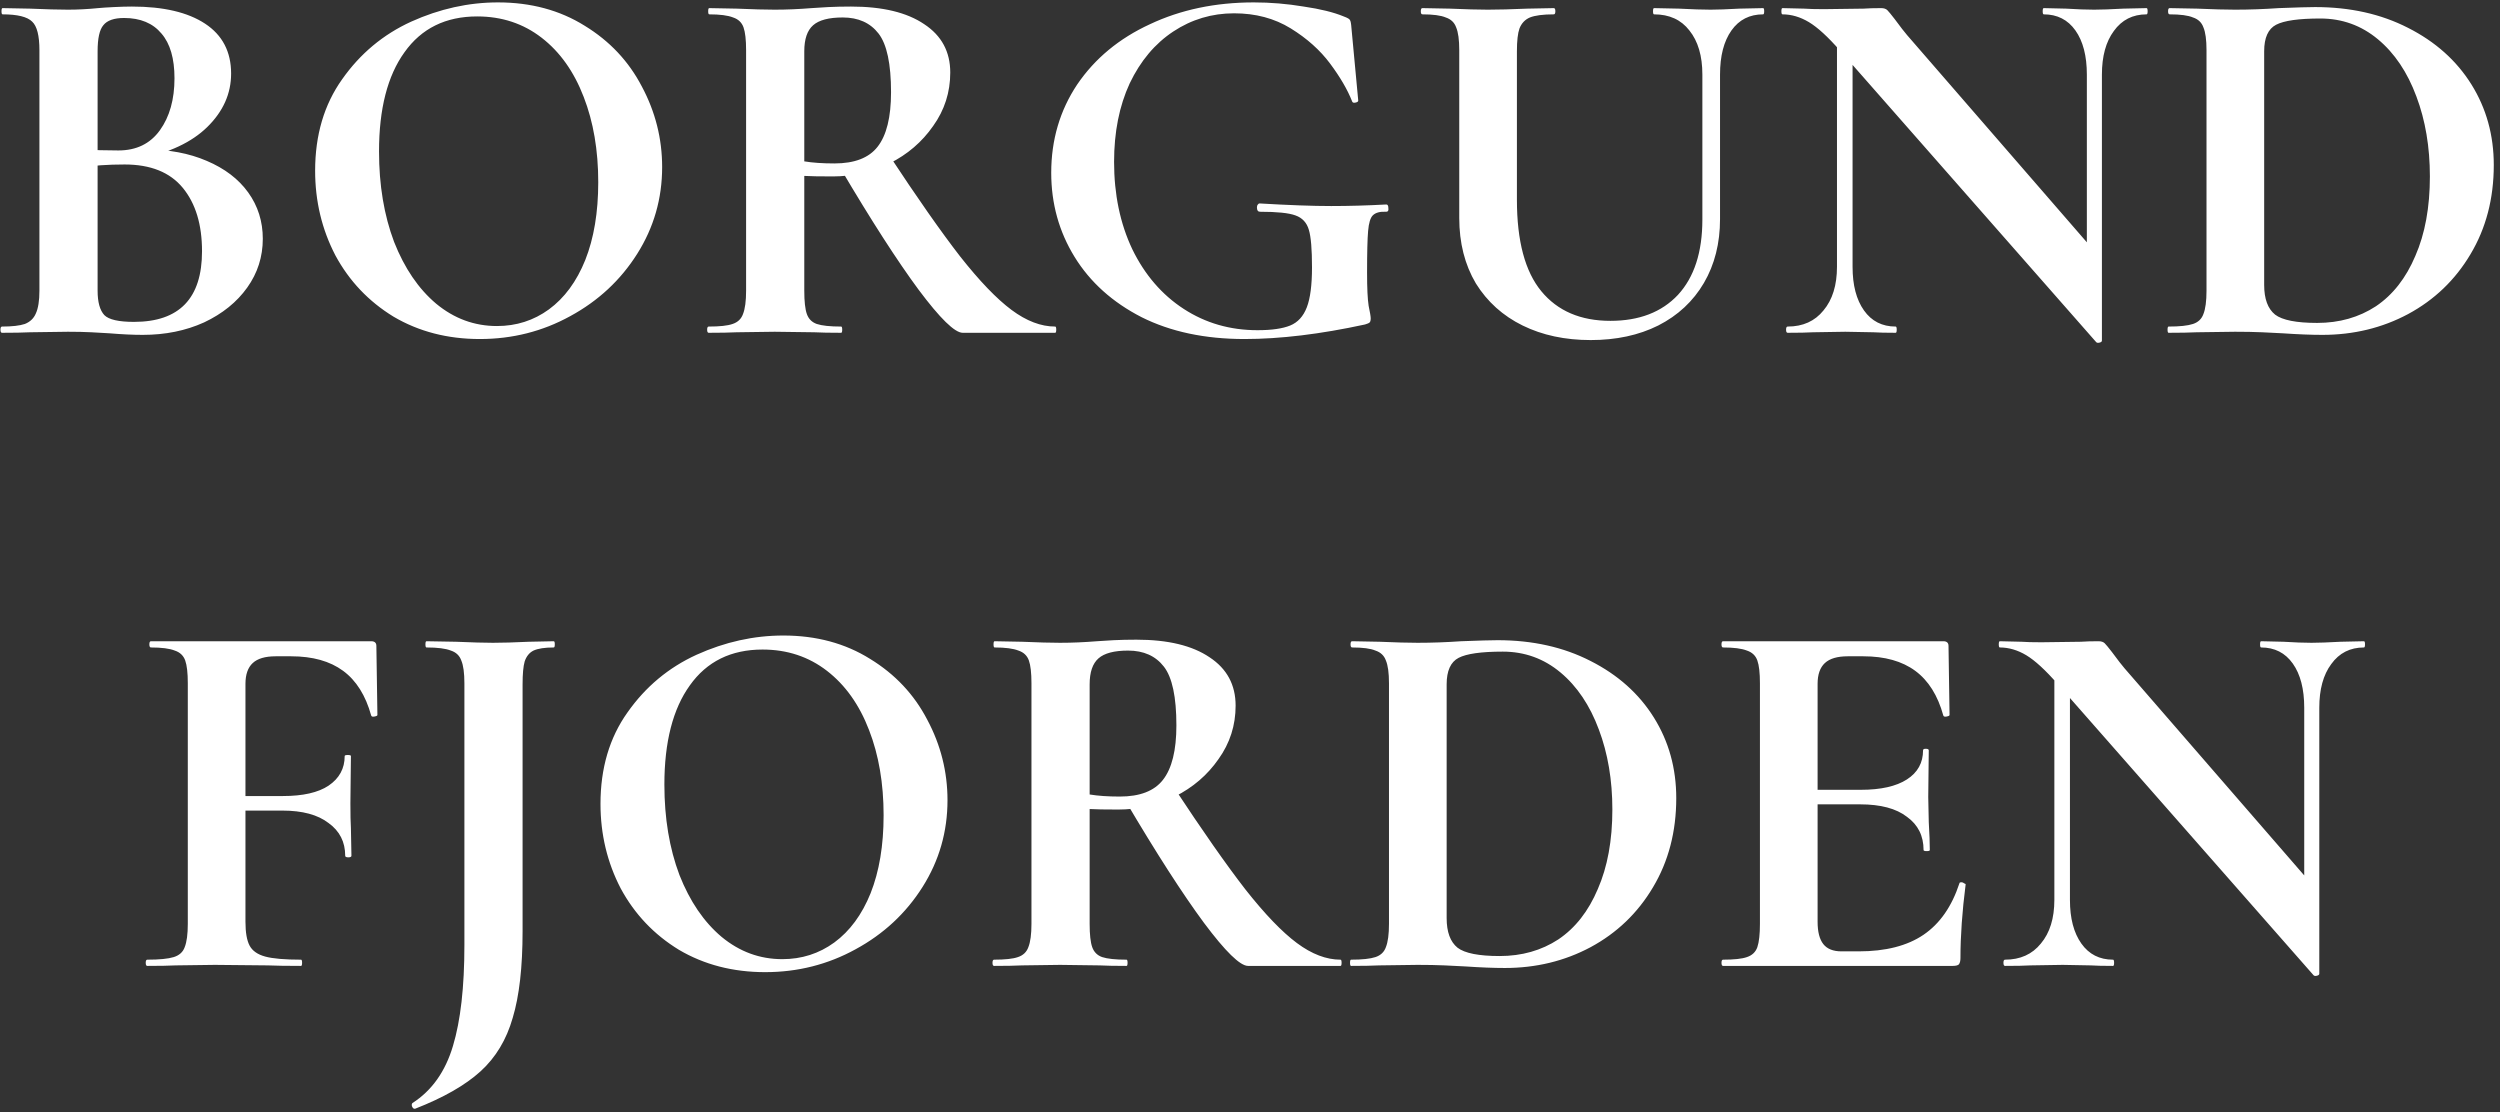 <svg width="308" height="137" viewBox="0 0 308 137" fill="none" xmlns="http://www.w3.org/2000/svg">
<rect x="0" y="0" width="308" height="137" fill="#333333" stroke="none"/>
<path d="M17.913 18.408C20.772 18.408 23.289 18.877 25.465 19.816C27.684 20.755 29.39 22.056 30.585 23.72C31.78 25.384 32.377 27.283 32.377 29.416C32.377 31.635 31.737 33.64 30.457 35.432C29.177 37.224 27.406 38.653 25.145 39.72C22.884 40.744 20.366 41.256 17.593 41.256C16.398 41.256 15.033 41.192 13.497 41.064C12.9 41.021 12.153 40.979 11.257 40.936C10.404 40.893 9.444 40.872 8.377 40.872L3.705 40.936C2.852 40.979 1.7 41 0.249 41C0.121 41 0.057 40.872 0.057 40.616C0.057 40.36 0.121 40.232 0.249 40.232C1.486 40.232 2.425 40.125 3.065 39.912C3.705 39.656 4.153 39.229 4.409 38.632C4.708 37.992 4.857 37.053 4.857 35.816V6.184C4.857 4.392 4.558 3.219 3.961 2.664C3.364 2.067 2.148 1.768 0.313 1.768C0.228 1.768 0.185 1.64 0.185 1.384C0.185 1.128 0.228 1 0.313 1L3.705 1.064C5.668 1.149 7.225 1.192 8.377 1.192C9.572 1.192 10.809 1.128 12.089 1C12.516 0.957 13.156 0.915 14.009 0.872C14.862 0.829 15.609 0.808 16.249 0.808C20.132 0.808 23.14 1.512 25.273 2.92C27.406 4.328 28.473 6.376 28.473 9.064C28.473 11.539 27.492 13.736 25.529 15.656C23.609 17.533 20.836 18.835 17.209 19.56L17.913 18.408ZM15.289 2.216C14.052 2.216 13.198 2.515 12.729 3.112C12.26 3.667 12.025 4.733 12.025 6.312V18.856L9.657 18.408C11.534 18.493 13.177 18.536 14.585 18.536C16.804 18.536 18.51 17.704 19.705 16.04C20.9 14.376 21.497 12.243 21.497 9.64C21.497 7.208 20.964 5.373 19.897 4.136C18.83 2.856 17.294 2.216 15.289 2.216ZM16.505 39.656C22.094 39.656 24.889 36.755 24.889 30.952C24.889 27.667 24.1 25.064 22.521 23.144C20.942 21.224 18.553 20.264 15.353 20.264C13.262 20.264 11.449 20.392 9.913 20.648L12.025 19.88V35.816C12.025 37.224 12.302 38.227 12.857 38.824C13.412 39.379 14.628 39.656 16.505 39.656ZM59.111 41.768C55.144 41.768 51.602 40.851 48.487 39.016C45.416 37.139 43.026 34.621 41.319 31.464C39.656 28.264 38.824 24.787 38.824 21.032C38.824 16.637 39.933 12.883 42.151 9.768C44.37 6.611 47.208 4.243 50.663 2.664C54.162 1.085 57.725 0.296 61.352 0.296C65.405 0.296 68.968 1.256 72.04 3.176C75.112 5.053 77.458 7.549 79.079 10.664C80.743 13.779 81.576 17.085 81.576 20.584C81.576 24.467 80.552 28.029 78.504 31.272C76.456 34.515 73.704 37.075 70.248 38.952C66.834 40.829 63.122 41.768 59.111 41.768ZM61.224 40.168C63.613 40.168 65.746 39.485 67.624 38.12C69.543 36.712 71.037 34.685 72.103 32.04C73.17 29.352 73.704 26.152 73.704 22.44C73.704 18.515 73.106 15.016 71.912 11.944C70.717 8.829 68.989 6.397 66.728 4.648C64.466 2.899 61.821 2.024 58.791 2.024C54.909 2.024 51.922 3.496 49.831 6.44C47.741 9.341 46.696 13.416 46.696 18.664C46.696 22.803 47.314 26.515 48.551 29.8C49.831 33.043 51.559 35.581 53.736 37.416C55.954 39.251 58.45 40.168 61.224 40.168ZM118.608 41C117.626 41 115.813 39.229 113.168 35.688C110.522 32.104 107.322 27.133 103.568 20.776L109.456 18.984C112.997 24.36 115.941 28.563 118.288 31.592C120.677 34.621 122.789 36.819 124.624 38.184C126.458 39.549 128.25 40.232 130 40.232C130.085 40.232 130.128 40.36 130.128 40.616C130.128 40.872 130.085 41 130 41H118.608ZM104.848 0.808C108.73 0.808 111.738 1.533 113.872 2.984C116.005 4.392 117.072 6.376 117.072 8.936C117.072 11.368 116.368 13.565 114.96 15.528C113.594 17.491 111.802 19.027 109.584 20.136C107.365 21.203 105.04 21.736 102.608 21.736C100.944 21.736 99.77 21.715 99.088 21.672V35.816C99.088 37.139 99.194 38.099 99.407 38.696C99.621 39.293 100.026 39.699 100.624 39.912C101.264 40.125 102.266 40.232 103.632 40.232C103.717 40.232 103.76 40.36 103.76 40.616C103.76 40.872 103.717 41 103.632 41C102.224 41 101.114 40.979 100.304 40.936L95.439 40.872L90.767 40.936C89.914 40.979 88.762 41 87.311 41C87.183 41 87.12 40.872 87.12 40.616C87.12 40.36 87.183 40.232 87.311 40.232C88.677 40.232 89.658 40.125 90.255 39.912C90.895 39.699 91.322 39.293 91.535 38.696C91.791 38.056 91.919 37.096 91.919 35.816V6.184C91.919 4.904 91.813 3.965 91.6 3.368C91.386 2.771 90.96 2.365 90.32 2.152C89.68 1.896 88.698 1.768 87.376 1.768C87.29 1.768 87.248 1.64 87.248 1.384C87.248 1.128 87.29 1 87.376 1L90.767 1.064C92.73 1.149 94.287 1.192 95.439 1.192C96.89 1.192 98.405 1.128 99.984 1C100.538 0.957 101.221 0.915 102.032 0.872C102.885 0.829 103.824 0.808 104.848 0.808ZM109.776 11.368C109.776 7.869 109.264 5.459 108.24 4.136C107.216 2.813 105.744 2.152 103.824 2.152C102.117 2.152 100.901 2.472 100.176 3.112C99.45 3.752 99.088 4.819 99.088 6.312V19.88C100.112 20.051 101.349 20.136 102.8 20.136C105.274 20.136 107.045 19.453 108.112 18.088C109.221 16.68 109.776 14.44 109.776 11.368ZM153.319 41.768C148.455 41.768 144.231 40.872 140.647 39.08C137.063 37.245 134.311 34.771 132.391 31.656C130.471 28.541 129.511 25.085 129.511 21.288C129.511 17.235 130.578 13.608 132.711 10.408C134.887 7.208 137.874 4.733 141.671 2.984C145.468 1.192 149.735 0.296 154.471 0.296C156.519 0.296 158.567 0.467 160.615 0.808C162.663 1.107 164.306 1.512 165.543 2.024C166.012 2.195 166.268 2.344 166.311 2.472C166.396 2.557 166.46 2.899 166.503 3.496L167.335 12.392C167.335 12.52 167.207 12.605 166.951 12.648C166.738 12.691 166.61 12.627 166.567 12.456C166.012 11.048 165.116 9.512 163.879 7.848C162.642 6.184 161.02 4.733 159.015 3.496C157.01 2.259 154.684 1.64 152.039 1.64C149.308 1.64 146.812 2.387 144.551 3.88C142.29 5.373 140.498 7.507 139.175 10.28C137.895 13.053 137.255 16.275 137.255 19.944C137.255 23.955 138.002 27.539 139.495 30.696C141.031 33.853 143.143 36.307 145.831 38.056C148.519 39.805 151.548 40.68 154.919 40.68C156.668 40.68 158.012 40.488 158.951 40.104C159.89 39.72 160.572 38.973 160.999 37.864C161.426 36.755 161.639 35.112 161.639 32.936C161.639 30.717 161.511 29.181 161.255 28.328C160.999 27.432 160.444 26.835 159.591 26.536C158.78 26.237 157.33 26.088 155.239 26.088C154.983 26.088 154.855 25.917 154.855 25.576C154.855 25.448 154.876 25.341 154.919 25.256C155.004 25.128 155.09 25.064 155.175 25.064C158.802 25.277 161.746 25.384 164.007 25.384C166.183 25.384 168.444 25.32 170.791 25.192C170.962 25.192 171.047 25.341 171.047 25.64C171.09 25.939 171.004 26.088 170.791 26.088C170.023 26.045 169.468 26.195 169.127 26.536C168.828 26.835 168.636 27.475 168.551 28.456C168.466 29.437 168.423 31.144 168.423 33.576C168.423 35.496 168.487 36.861 168.615 37.672C168.786 38.483 168.871 38.995 168.871 39.208C168.871 39.464 168.828 39.635 168.743 39.72C168.658 39.805 168.466 39.891 168.167 39.976C162.663 41.171 157.714 41.768 153.319 41.768ZM209.732 9.192C209.732 6.888 209.198 5.075 208.132 3.752C207.108 2.429 205.657 1.768 203.78 1.768C203.694 1.768 203.652 1.64 203.652 1.384C203.652 1.128 203.694 1 203.78 1L206.852 1.064C208.473 1.149 209.774 1.192 210.756 1.192C211.566 1.192 212.74 1.149 214.276 1.064L217.22 1C217.305 1 217.348 1.128 217.348 1.384C217.348 1.64 217.305 1.768 217.22 1.768C215.556 1.768 214.254 2.429 213.316 3.752C212.377 5.075 211.908 6.888 211.908 9.192V26.984C211.908 29.971 211.246 32.595 209.924 34.856C208.601 37.117 206.724 38.867 204.292 40.104C201.902 41.299 199.129 41.896 195.972 41.896C192.814 41.896 190.02 41.299 187.588 40.104C185.156 38.909 183.236 37.181 181.828 34.92C180.462 32.616 179.78 29.928 179.78 26.856V6.184C179.78 4.904 179.652 3.965 179.396 3.368C179.182 2.771 178.756 2.365 178.116 2.152C177.518 1.896 176.558 1.768 175.236 1.768C175.108 1.768 175.044 1.64 175.044 1.384C175.044 1.128 175.108 1 175.236 1L178.628 1.064C180.59 1.149 182.148 1.192 183.3 1.192C184.58 1.192 186.201 1.149 188.164 1.064L191.428 1C191.556 1 191.62 1.128 191.62 1.384C191.62 1.64 191.556 1.768 191.428 1.768C190.105 1.768 189.124 1.896 188.484 2.152C187.886 2.408 187.46 2.856 187.204 3.496C186.99 4.093 186.884 5.032 186.884 6.312V24.616C186.884 29.693 187.886 33.448 189.892 35.88C191.897 38.312 194.734 39.528 198.404 39.528C201.945 39.528 204.718 38.461 206.724 36.328C208.729 34.152 209.732 31.059 209.732 27.048V9.192ZM226.316 2.472L228.236 2.6V32.872C228.236 35.133 228.705 36.925 229.644 38.248C230.582 39.571 231.884 40.232 233.548 40.232C233.633 40.232 233.676 40.36 233.676 40.616C233.676 40.872 233.633 41 233.548 41C232.353 41 231.436 40.979 230.796 40.936L227.34 40.872L223.372 40.936C222.646 40.979 221.601 41 220.236 41C220.108 41 220.044 40.872 220.044 40.616C220.044 40.36 220.108 40.232 220.236 40.232C222.113 40.232 223.585 39.571 224.652 38.248C225.761 36.925 226.316 35.133 226.316 32.872V2.472ZM258.956 41.96C258.956 42.088 258.849 42.173 258.636 42.216C258.465 42.259 258.337 42.237 258.252 42.152L226.7 6.248C225.206 4.541 223.926 3.368 222.86 2.728C221.793 2.088 220.705 1.768 219.596 1.768C219.51 1.768 219.468 1.64 219.468 1.384C219.468 1.128 219.51 1 219.596 1L222.284 1.064C222.838 1.107 223.649 1.128 224.716 1.128L229.58 1.064C230.177 1.021 230.902 1 231.756 1C232.097 1 232.353 1.085 232.524 1.256C232.694 1.427 232.993 1.789 233.42 2.344C234.145 3.325 234.657 3.987 234.956 4.328L258.444 31.4L258.956 41.96ZM258.956 41.96L257.1 40.04V9.192C257.1 6.888 256.63 5.075 255.692 3.752C254.753 2.429 253.452 1.768 251.788 1.768C251.702 1.768 251.66 1.64 251.66 1.384C251.66 1.128 251.702 1 251.788 1L254.54 1.064C255.905 1.149 257.057 1.192 257.996 1.192C258.849 1.192 260.044 1.149 261.58 1.064L264.46 1C264.545 1 264.588 1.128 264.588 1.384C264.588 1.64 264.545 1.768 264.46 1.768C262.753 1.768 261.409 2.451 260.428 3.816C259.446 5.139 258.956 6.931 258.956 9.192V41.96ZM286.114 41.256C284.749 41.256 283.127 41.192 281.25 41.064C280.567 41.021 279.714 40.979 278.69 40.936C277.709 40.893 276.599 40.872 275.362 40.872L270.626 40.936C269.773 40.979 268.621 41 267.17 41C267.085 41 267.042 40.872 267.042 40.616C267.042 40.36 267.085 40.232 267.17 40.232C268.535 40.232 269.538 40.125 270.178 39.912C270.818 39.699 271.245 39.293 271.458 38.696C271.714 38.056 271.842 37.096 271.842 35.816V6.184C271.842 4.904 271.714 3.965 271.458 3.368C271.245 2.771 270.818 2.365 270.178 2.152C269.581 1.896 268.621 1.768 267.298 1.768C267.17 1.768 267.106 1.64 267.106 1.384C267.106 1.128 267.17 1 267.298 1L270.69 1.064C272.653 1.149 274.21 1.192 275.362 1.192C277.111 1.192 278.903 1.128 280.738 1C282.957 0.915 284.45 0.872 285.218 0.872C289.527 0.872 293.346 1.725 296.674 3.432C300.045 5.139 302.647 7.464 304.482 10.408C306.317 13.352 307.234 16.659 307.234 20.328C307.234 24.467 306.274 28.136 304.354 31.336C302.477 34.493 299.917 36.947 296.674 38.696C293.474 40.403 289.954 41.256 286.114 41.256ZM285.474 39.784C288.205 39.784 290.615 39.101 292.706 37.736C294.797 36.328 296.418 34.259 297.57 31.528C298.765 28.797 299.362 25.533 299.362 21.736C299.362 18.109 298.807 14.824 297.698 11.88C296.589 8.893 295.01 6.547 292.962 4.84C290.914 3.133 288.546 2.28 285.858 2.28C283.213 2.28 281.399 2.536 280.418 3.048C279.437 3.56 278.946 4.648 278.946 6.312V35.112C278.946 36.819 279.394 38.035 280.29 38.76C281.186 39.443 282.914 39.784 285.474 39.784ZM18.145 119C18.017 119 17.953 118.872 17.953 118.616C17.953 118.36 18.017 118.232 18.145 118.232C19.638 118.232 20.726 118.125 21.409 117.912C22.091 117.699 22.539 117.293 22.753 116.696C23.009 116.056 23.137 115.096 23.137 113.816V84.184C23.137 82.904 23.03 81.965 22.817 81.368C22.603 80.771 22.177 80.365 21.537 80.152C20.897 79.896 19.915 79.768 18.593 79.768C18.465 79.768 18.401 79.64 18.401 79.384C18.401 79.128 18.465 79 18.593 79H45.729C46.155 79 46.369 79.192 46.369 79.576L46.497 88.088C46.497 88.173 46.369 88.237 46.113 88.28C45.899 88.323 45.771 88.28 45.729 88.152C45.046 85.677 43.894 83.843 42.273 82.648C40.651 81.453 38.518 80.856 35.873 80.856H33.953C32.673 80.856 31.734 81.133 31.137 81.688C30.539 82.243 30.241 83.096 30.241 84.248V113.56C30.241 114.883 30.411 115.864 30.753 116.504C31.094 117.144 31.734 117.592 32.673 117.848C33.611 118.104 35.083 118.232 37.089 118.232C37.174 118.232 37.217 118.36 37.217 118.616C37.217 118.872 37.174 119 37.089 119C35.339 119 33.974 118.979 32.993 118.936L26.465 118.872L21.665 118.936C20.811 118.979 19.638 119 18.145 119ZM42.529 105.432C42.529 103.725 41.846 102.381 40.481 101.4C39.158 100.376 37.259 99.864 34.785 99.864H26.849V98.072H34.849C37.323 98.072 39.201 97.645 40.481 96.792C41.803 95.896 42.465 94.68 42.465 93.144C42.465 93.059 42.593 93.016 42.849 93.016C43.105 93.016 43.233 93.059 43.233 93.144L43.169 98.968C43.169 100.333 43.19 101.357 43.233 102.04L43.297 105.432C43.297 105.56 43.169 105.624 42.913 105.624C42.657 105.624 42.529 105.56 42.529 105.432ZM64.382 114.712C64.382 119.149 63.977 122.712 63.166 125.4C62.398 128.088 61.076 130.285 59.198 131.992C57.321 133.699 54.633 135.235 51.134 136.6H51.07C50.942 136.6 50.836 136.493 50.75 136.28C50.708 136.109 50.729 135.981 50.814 135.896C53.204 134.36 54.868 132.013 55.806 128.856C56.745 125.741 57.214 121.603 57.214 116.44V84.184C57.214 82.904 57.086 81.965 56.83 81.368C56.617 80.771 56.19 80.365 55.55 80.152C54.91 79.896 53.908 79.768 52.542 79.768C52.457 79.768 52.414 79.64 52.414 79.384C52.414 79.128 52.457 79 52.542 79L56.19 79.064C58.153 79.149 59.668 79.192 60.734 79.192C61.886 79.192 63.358 79.149 65.15 79.064L68.222 79C68.308 79 68.35 79.128 68.35 79.384C68.35 79.64 68.308 79.768 68.222 79.768C67.113 79.768 66.281 79.896 65.726 80.152C65.214 80.408 64.852 80.856 64.638 81.496C64.468 82.093 64.382 83.032 64.382 84.312V114.712ZM94.268 119.768C90.3 119.768 86.758 118.851 83.644 117.016C80.572 115.139 78.182 112.621 76.476 109.464C74.812 106.264 73.98 102.787 73.98 99.032C73.98 94.637 75.089 90.883 77.308 87.768C79.526 84.611 82.364 82.243 85.82 80.664C89.318 79.085 92.881 78.296 96.508 78.296C100.561 78.296 104.124 79.256 107.196 81.176C110.268 83.053 112.614 85.549 114.236 88.664C115.9 91.779 116.732 95.085 116.732 98.584C116.732 102.467 115.708 106.029 113.66 109.272C111.612 112.515 108.86 115.075 105.404 116.952C101.99 118.829 98.278 119.768 94.268 119.768ZM96.38 118.168C98.769 118.168 100.902 117.485 102.78 116.12C104.7 114.712 106.193 112.685 107.26 110.04C108.326 107.352 108.86 104.152 108.86 100.44C108.86 96.515 108.262 93.016 107.068 89.944C105.873 86.829 104.145 84.397 101.884 82.648C99.622 80.899 96.977 80.024 93.948 80.024C90.065 80.024 87.078 81.496 84.988 84.44C82.897 87.341 81.852 91.416 81.852 96.664C81.852 100.803 82.47 104.515 83.708 107.8C84.988 111.043 86.716 113.581 88.892 115.416C91.11 117.251 93.606 118.168 96.38 118.168ZM153.764 119C152.782 119 150.969 117.229 148.324 113.688C145.678 110.104 142.478 105.133 138.724 98.776L144.612 96.984C148.153 102.36 151.097 106.563 153.444 109.592C155.833 112.621 157.945 114.819 159.78 116.184C161.614 117.549 163.406 118.232 165.156 118.232C165.241 118.232 165.284 118.36 165.284 118.616C165.284 118.872 165.241 119 165.156 119H153.764ZM140.004 78.808C143.886 78.808 146.894 79.533 149.028 80.984C151.161 82.392 152.228 84.376 152.228 86.936C152.228 89.368 151.524 91.565 150.116 93.528C148.75 95.491 146.958 97.027 144.74 98.136C142.521 99.203 140.196 99.736 137.764 99.736C136.1 99.736 134.926 99.715 134.244 99.672V113.816C134.244 115.139 134.35 116.099 134.564 116.696C134.777 117.293 135.182 117.699 135.78 117.912C136.42 118.125 137.422 118.232 138.788 118.232C138.873 118.232 138.916 118.36 138.916 118.616C138.916 118.872 138.873 119 138.788 119C137.38 119 136.27 118.979 135.46 118.936L130.596 118.872L125.924 118.936C125.07 118.979 123.918 119 122.468 119C122.34 119 122.276 118.872 122.276 118.616C122.276 118.36 122.34 118.232 122.468 118.232C123.833 118.232 124.814 118.125 125.412 117.912C126.052 117.699 126.478 117.293 126.692 116.696C126.948 116.056 127.076 115.096 127.076 113.816V84.184C127.076 82.904 126.969 81.965 126.756 81.368C126.542 80.771 126.116 80.365 125.476 80.152C124.836 79.896 123.854 79.768 122.532 79.768C122.446 79.768 122.404 79.64 122.404 79.384C122.404 79.128 122.446 79 122.532 79L125.924 79.064C127.886 79.149 129.444 79.192 130.596 79.192C132.046 79.192 133.561 79.128 135.14 79C135.694 78.957 136.377 78.915 137.188 78.872C138.041 78.829 138.98 78.808 140.004 78.808ZM144.932 89.368C144.932 85.869 144.42 83.459 143.396 82.136C142.372 80.813 140.9 80.152 138.98 80.152C137.273 80.152 136.057 80.472 135.332 81.112C134.606 81.752 134.244 82.819 134.244 84.312V97.88C135.268 98.051 136.505 98.136 137.956 98.136C140.43 98.136 142.201 97.453 143.268 96.088C144.377 94.68 144.932 92.44 144.932 89.368ZM185.395 119.256C184.03 119.256 182.409 119.192 180.531 119.064C179.849 119.021 178.995 118.979 177.971 118.936C176.99 118.893 175.881 118.872 174.643 118.872L169.907 118.936C169.054 118.979 167.902 119 166.451 119C166.366 119 166.323 118.872 166.323 118.616C166.323 118.36 166.366 118.232 166.451 118.232C167.817 118.232 168.819 118.125 169.459 117.912C170.099 117.699 170.526 117.293 170.739 116.696C170.995 116.056 171.123 115.096 171.123 113.816V84.184C171.123 82.904 170.995 81.965 170.739 81.368C170.526 80.771 170.099 80.365 169.459 80.152C168.862 79.896 167.902 79.768 166.579 79.768C166.451 79.768 166.387 79.64 166.387 79.384C166.387 79.128 166.451 79 166.579 79L169.971 79.064C171.934 79.149 173.491 79.192 174.643 79.192C176.393 79.192 178.185 79.128 180.019 79C182.238 78.915 183.731 78.872 184.499 78.872C188.809 78.872 192.627 79.725 195.955 81.432C199.326 83.139 201.929 85.464 203.763 88.408C205.598 91.352 206.515 94.659 206.515 98.328C206.515 102.467 205.555 106.136 203.635 109.336C201.758 112.493 199.198 114.947 195.955 116.696C192.755 118.403 189.235 119.256 185.395 119.256ZM184.755 117.784C187.486 117.784 189.897 117.101 191.987 115.736C194.078 114.328 195.699 112.259 196.851 109.528C198.046 106.797 198.643 103.533 198.643 99.736C198.643 96.109 198.089 92.824 196.979 89.88C195.87 86.893 194.291 84.547 192.243 82.84C190.195 81.133 187.827 80.28 185.139 80.28C182.494 80.28 180.681 80.536 179.699 81.048C178.718 81.56 178.227 82.648 178.227 84.312V113.112C178.227 114.819 178.675 116.035 179.571 116.76C180.467 117.443 182.195 117.784 184.755 117.784ZM212.28 119C212.152 119 212.088 118.872 212.088 118.616C212.088 118.36 212.152 118.232 212.28 118.232C213.646 118.232 214.627 118.125 215.224 117.912C215.864 117.699 216.291 117.293 216.504 116.696C216.718 116.056 216.824 115.096 216.824 113.816V84.184C216.824 82.904 216.718 81.965 216.504 81.368C216.291 80.771 215.864 80.365 215.224 80.152C214.584 79.896 213.603 79.768 212.28 79.768C212.152 79.768 212.088 79.64 212.088 79.384C212.088 79.128 212.152 79 212.28 79H239.416C239.843 79 240.056 79.192 240.056 79.576L240.184 88.088C240.184 88.173 240.056 88.237 239.8 88.28C239.587 88.323 239.459 88.28 239.416 88.152C238.734 85.677 237.582 83.843 235.96 82.648C234.339 81.453 232.206 80.856 229.56 80.856H227.64C226.36 80.856 225.422 81.133 224.824 81.688C224.227 82.243 223.928 83.096 223.928 84.248V113.56C223.928 114.797 224.163 115.715 224.632 116.312C225.102 116.909 225.848 117.208 226.872 117.208H228.984C232.312 117.208 234.979 116.525 236.984 115.16C238.99 113.795 240.462 111.683 241.4 108.824C241.4 108.739 241.486 108.696 241.656 108.696C241.784 108.696 241.891 108.739 241.976 108.824C242.104 108.867 242.168 108.909 242.168 108.952C241.742 112.28 241.528 115.309 241.528 118.04C241.528 118.381 241.464 118.637 241.336 118.808C241.208 118.936 240.952 119 240.568 119H212.28ZM236.984 104.728C236.984 102.979 236.302 101.613 234.936 100.632C233.614 99.608 231.694 99.096 229.176 99.096H220.536V97.304H229.24C231.715 97.304 233.614 96.877 234.936 96.024C236.259 95.171 236.92 93.976 236.92 92.44C236.92 92.312 237.027 92.248 237.24 92.248C237.496 92.248 237.624 92.312 237.624 92.44L237.56 98.2L237.624 101.272C237.71 102.723 237.752 103.875 237.752 104.728C237.752 104.813 237.624 104.856 237.368 104.856C237.112 104.856 236.984 104.813 236.984 104.728ZM253.097 80.472L255.017 80.6V110.872C255.017 113.133 255.486 114.925 256.425 116.248C257.363 117.571 258.665 118.232 260.329 118.232C260.414 118.232 260.457 118.36 260.457 118.616C260.457 118.872 260.414 119 260.329 119C259.134 119 258.217 118.979 257.577 118.936L254.121 118.872L250.153 118.936C249.427 118.979 248.382 119 247.017 119C246.889 119 246.825 118.872 246.825 118.616C246.825 118.36 246.889 118.232 247.017 118.232C248.894 118.232 250.366 117.571 251.433 116.248C252.542 114.925 253.097 113.133 253.097 110.872V80.472ZM285.737 119.96C285.737 120.088 285.63 120.173 285.417 120.216C285.246 120.259 285.118 120.237 285.033 120.152L253.481 84.248C251.987 82.541 250.707 81.368 249.641 80.728C248.574 80.088 247.486 79.768 246.377 79.768C246.291 79.768 246.249 79.64 246.249 79.384C246.249 79.128 246.291 79 246.377 79L249.065 79.064C249.619 79.107 250.43 79.128 251.497 79.128L256.361 79.064C256.958 79.021 257.683 79 258.537 79C258.878 79 259.134 79.085 259.305 79.256C259.475 79.427 259.774 79.789 260.201 80.344C260.926 81.325 261.438 81.987 261.737 82.328L285.225 109.4L285.737 119.96ZM285.737 119.96L283.881 118.04V87.192C283.881 84.888 283.411 83.075 282.473 81.752C281.534 80.429 280.233 79.768 278.569 79.768C278.483 79.768 278.441 79.64 278.441 79.384C278.441 79.128 278.483 79 278.569 79L281.321 79.064C282.686 79.149 283.838 79.192 284.777 79.192C285.63 79.192 286.825 79.149 288.361 79.064L291.241 79C291.326 79 291.369 79.128 291.369 79.384C291.369 79.64 291.326 79.768 291.241 79.768C289.534 79.768 288.19 80.451 287.209 81.816C286.227 83.139 285.737 84.931 285.737 87.192V119.96Z" fill="white"/>
</svg>
